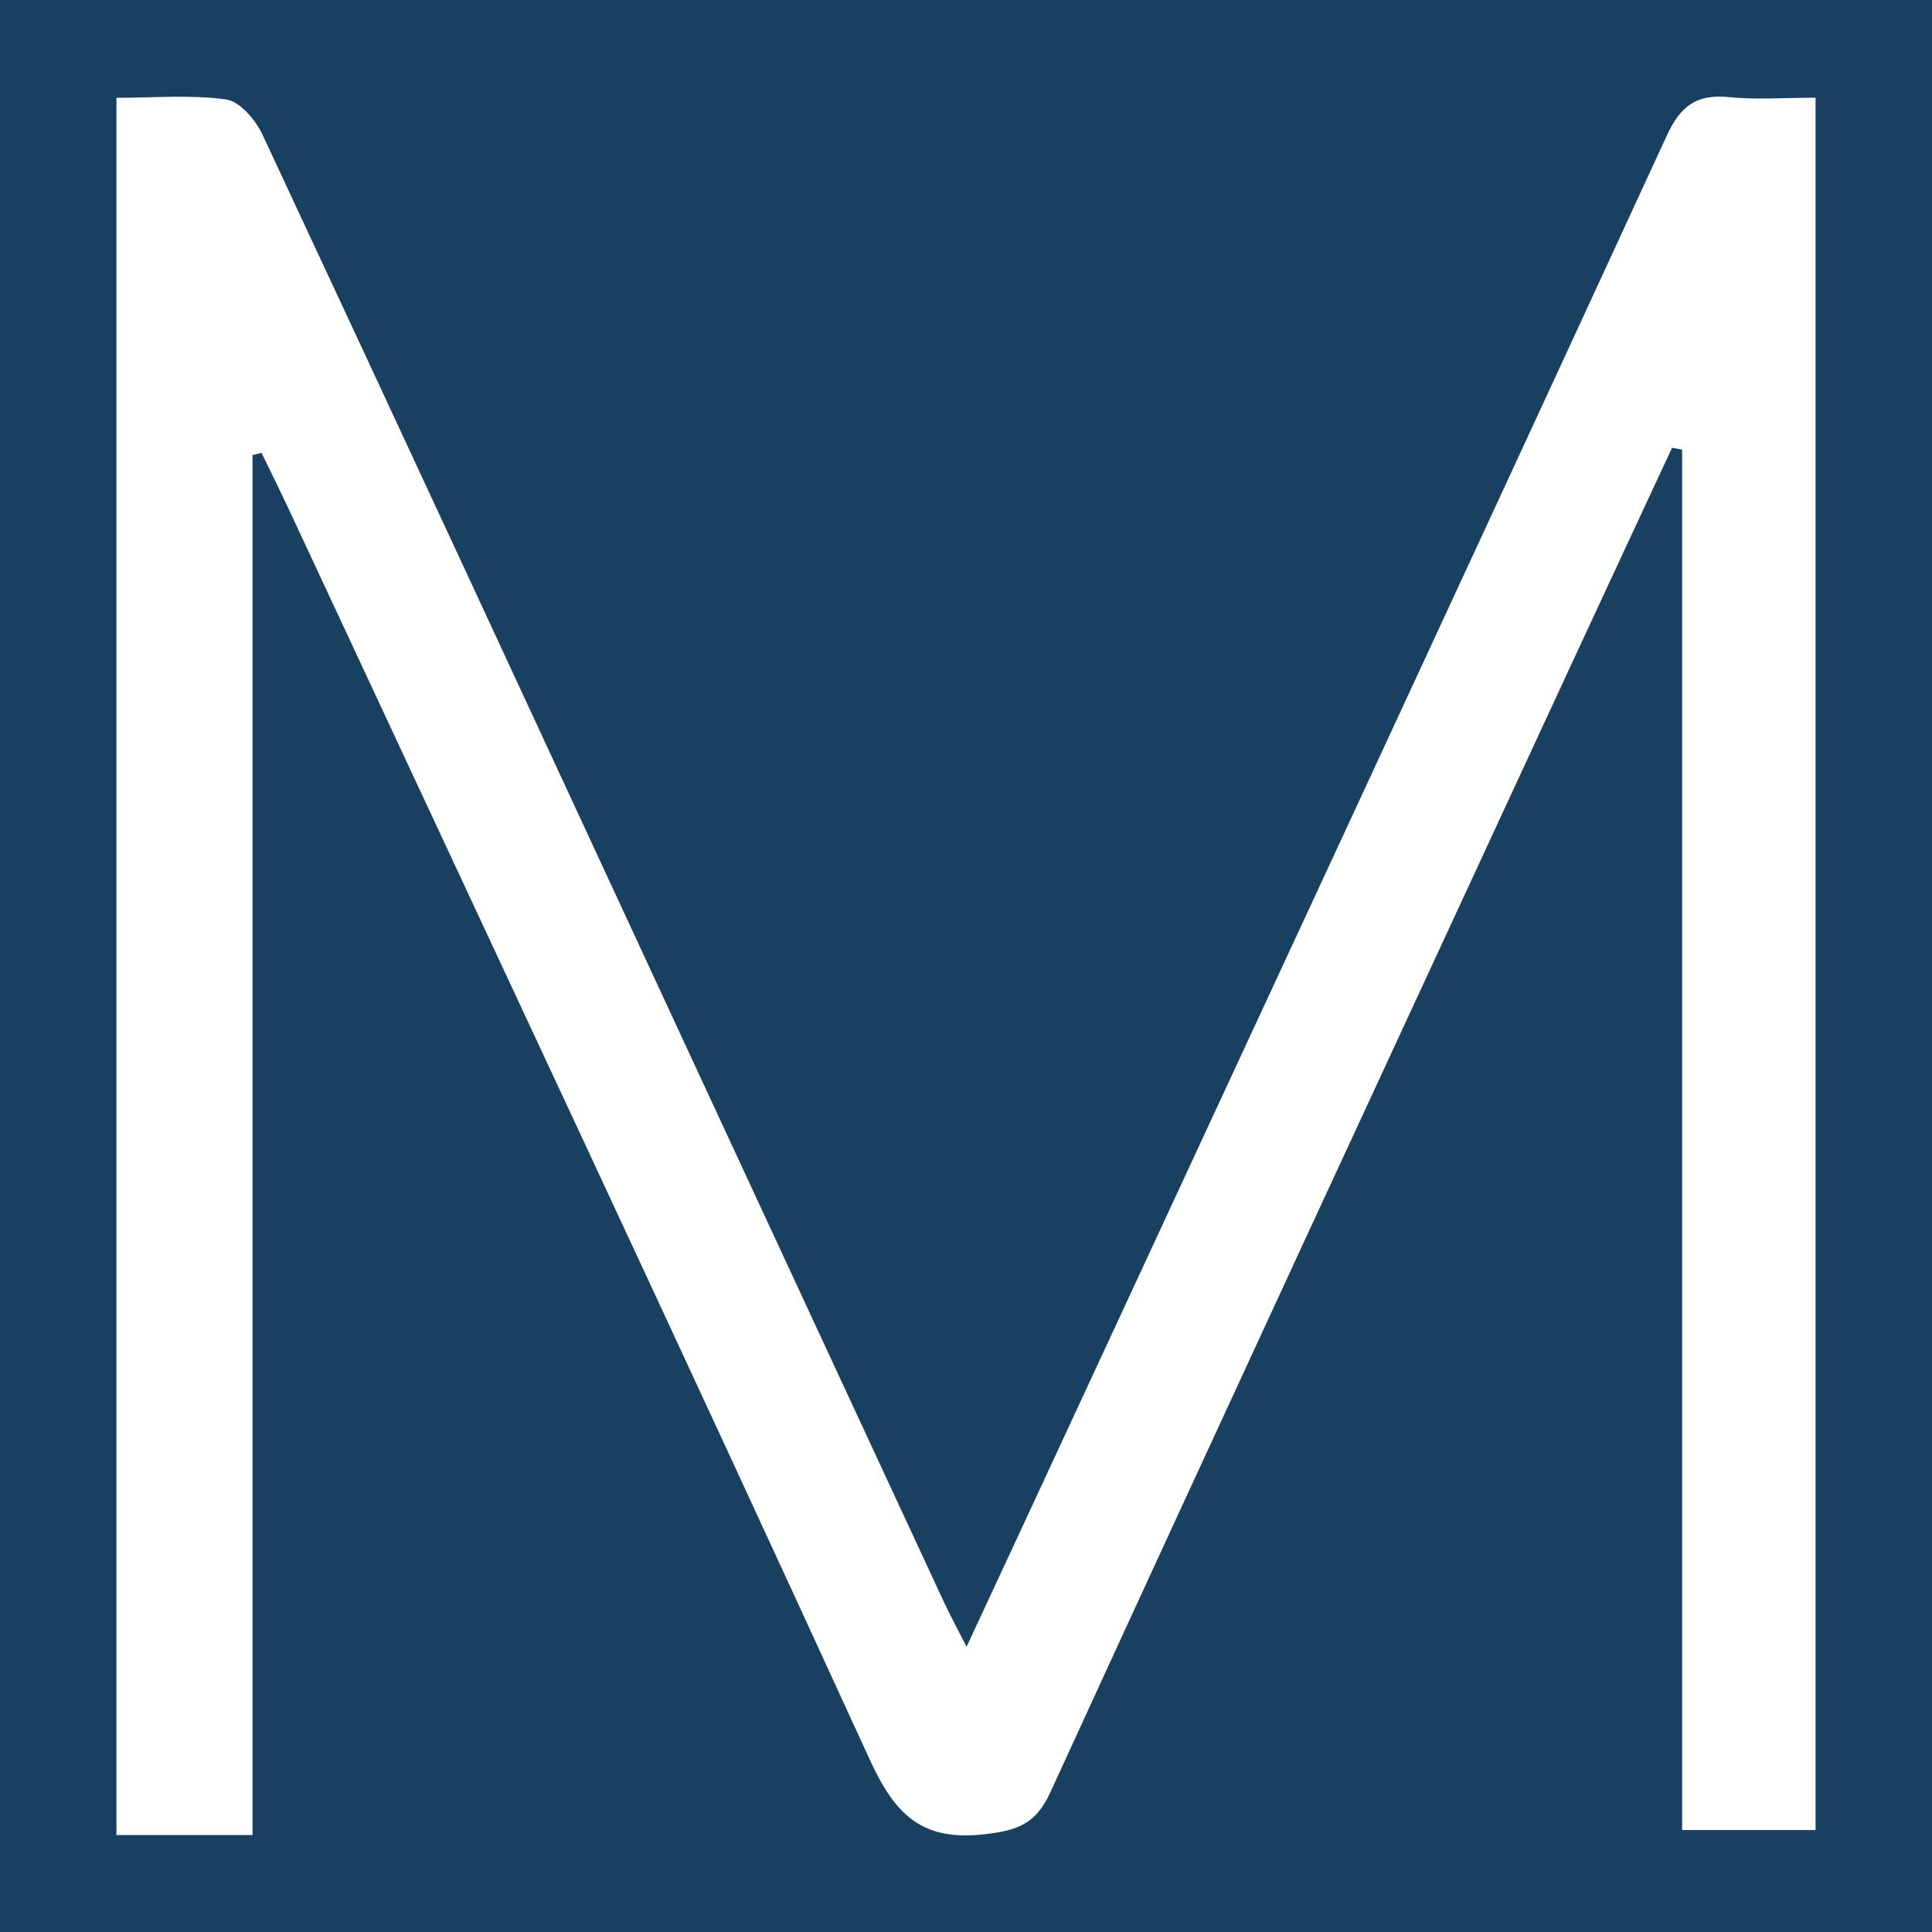 <?xml version="1.0" encoding="utf-8"?>
<!-- Generator: Adobe Illustrator 24.3.0, SVG Export Plug-In . SVG Version: 6.00 Build 0)  -->
<svg version="1.1" id="Layer_1" xmlns="http://www.w3.org/2000/svg" xmlns:xlink="http://www.w3.org/1999/xlink" x="0px" y="0px"
	 width="200px" height="200px" viewBox="0 0 200 200" enable-background="new 0 0 200 200" xml:space="preserve">
<rect x="0" y="0" width="200" height="200" fill="#808080" stroke="none"/>
<rect x="-207.667" width="200" height="200"/>
<rect fill="#193F61" width="200" height="200"/>
<g>
	<path fill="#FFFFFF" d="M26.143,47.115c0,47.495,0,94.989,0,142.848c-4.907,0-9.343,0-14.089,0c0-59.845,0-119.603,0-179.839
		c3.905,0,7.689-0.339,11.355,0.172c1.412,0.197,3.041,2.1,3.748,3.611c14.255,30.494,28.388,61.045,42.55,91.583
		c9.336,20.131,18.675,40.26,28.023,60.384c0.628,1.353,1.347,2.664,2.329,4.595c2.188-4.702,4.134-8.874,6.071-13.05
		c22.171-47.79,44.376-95.564,66.429-143.409c1.447-3.139,3.15-4.285,6.466-3.954c2.83,0.282,5.71,0.058,8.921,0.058
		c0,59.894,0,119.488,0,179.332c-4.536,0-8.856,0-13.813,0c0-47.695,0-95.298,0-142.901c-0.347-0.064-0.694-0.127-1.041-0.191
		c-3.473,7.466-6.958,14.926-10.417,22.399c-18.01,38.905-36.063,77.79-53.931,116.759c-1.514,3.302-3.371,3.966-6.765,4.363
		c-6.534,0.764-9.315-1.982-11.949-7.733c-19.804-43.229-40.017-86.27-60.107-129.367c-0.923-1.98-1.901-3.935-2.853-5.902
		C26.761,46.953,26.452,47.034,26.143,47.115z"/>
</g>
</svg>

